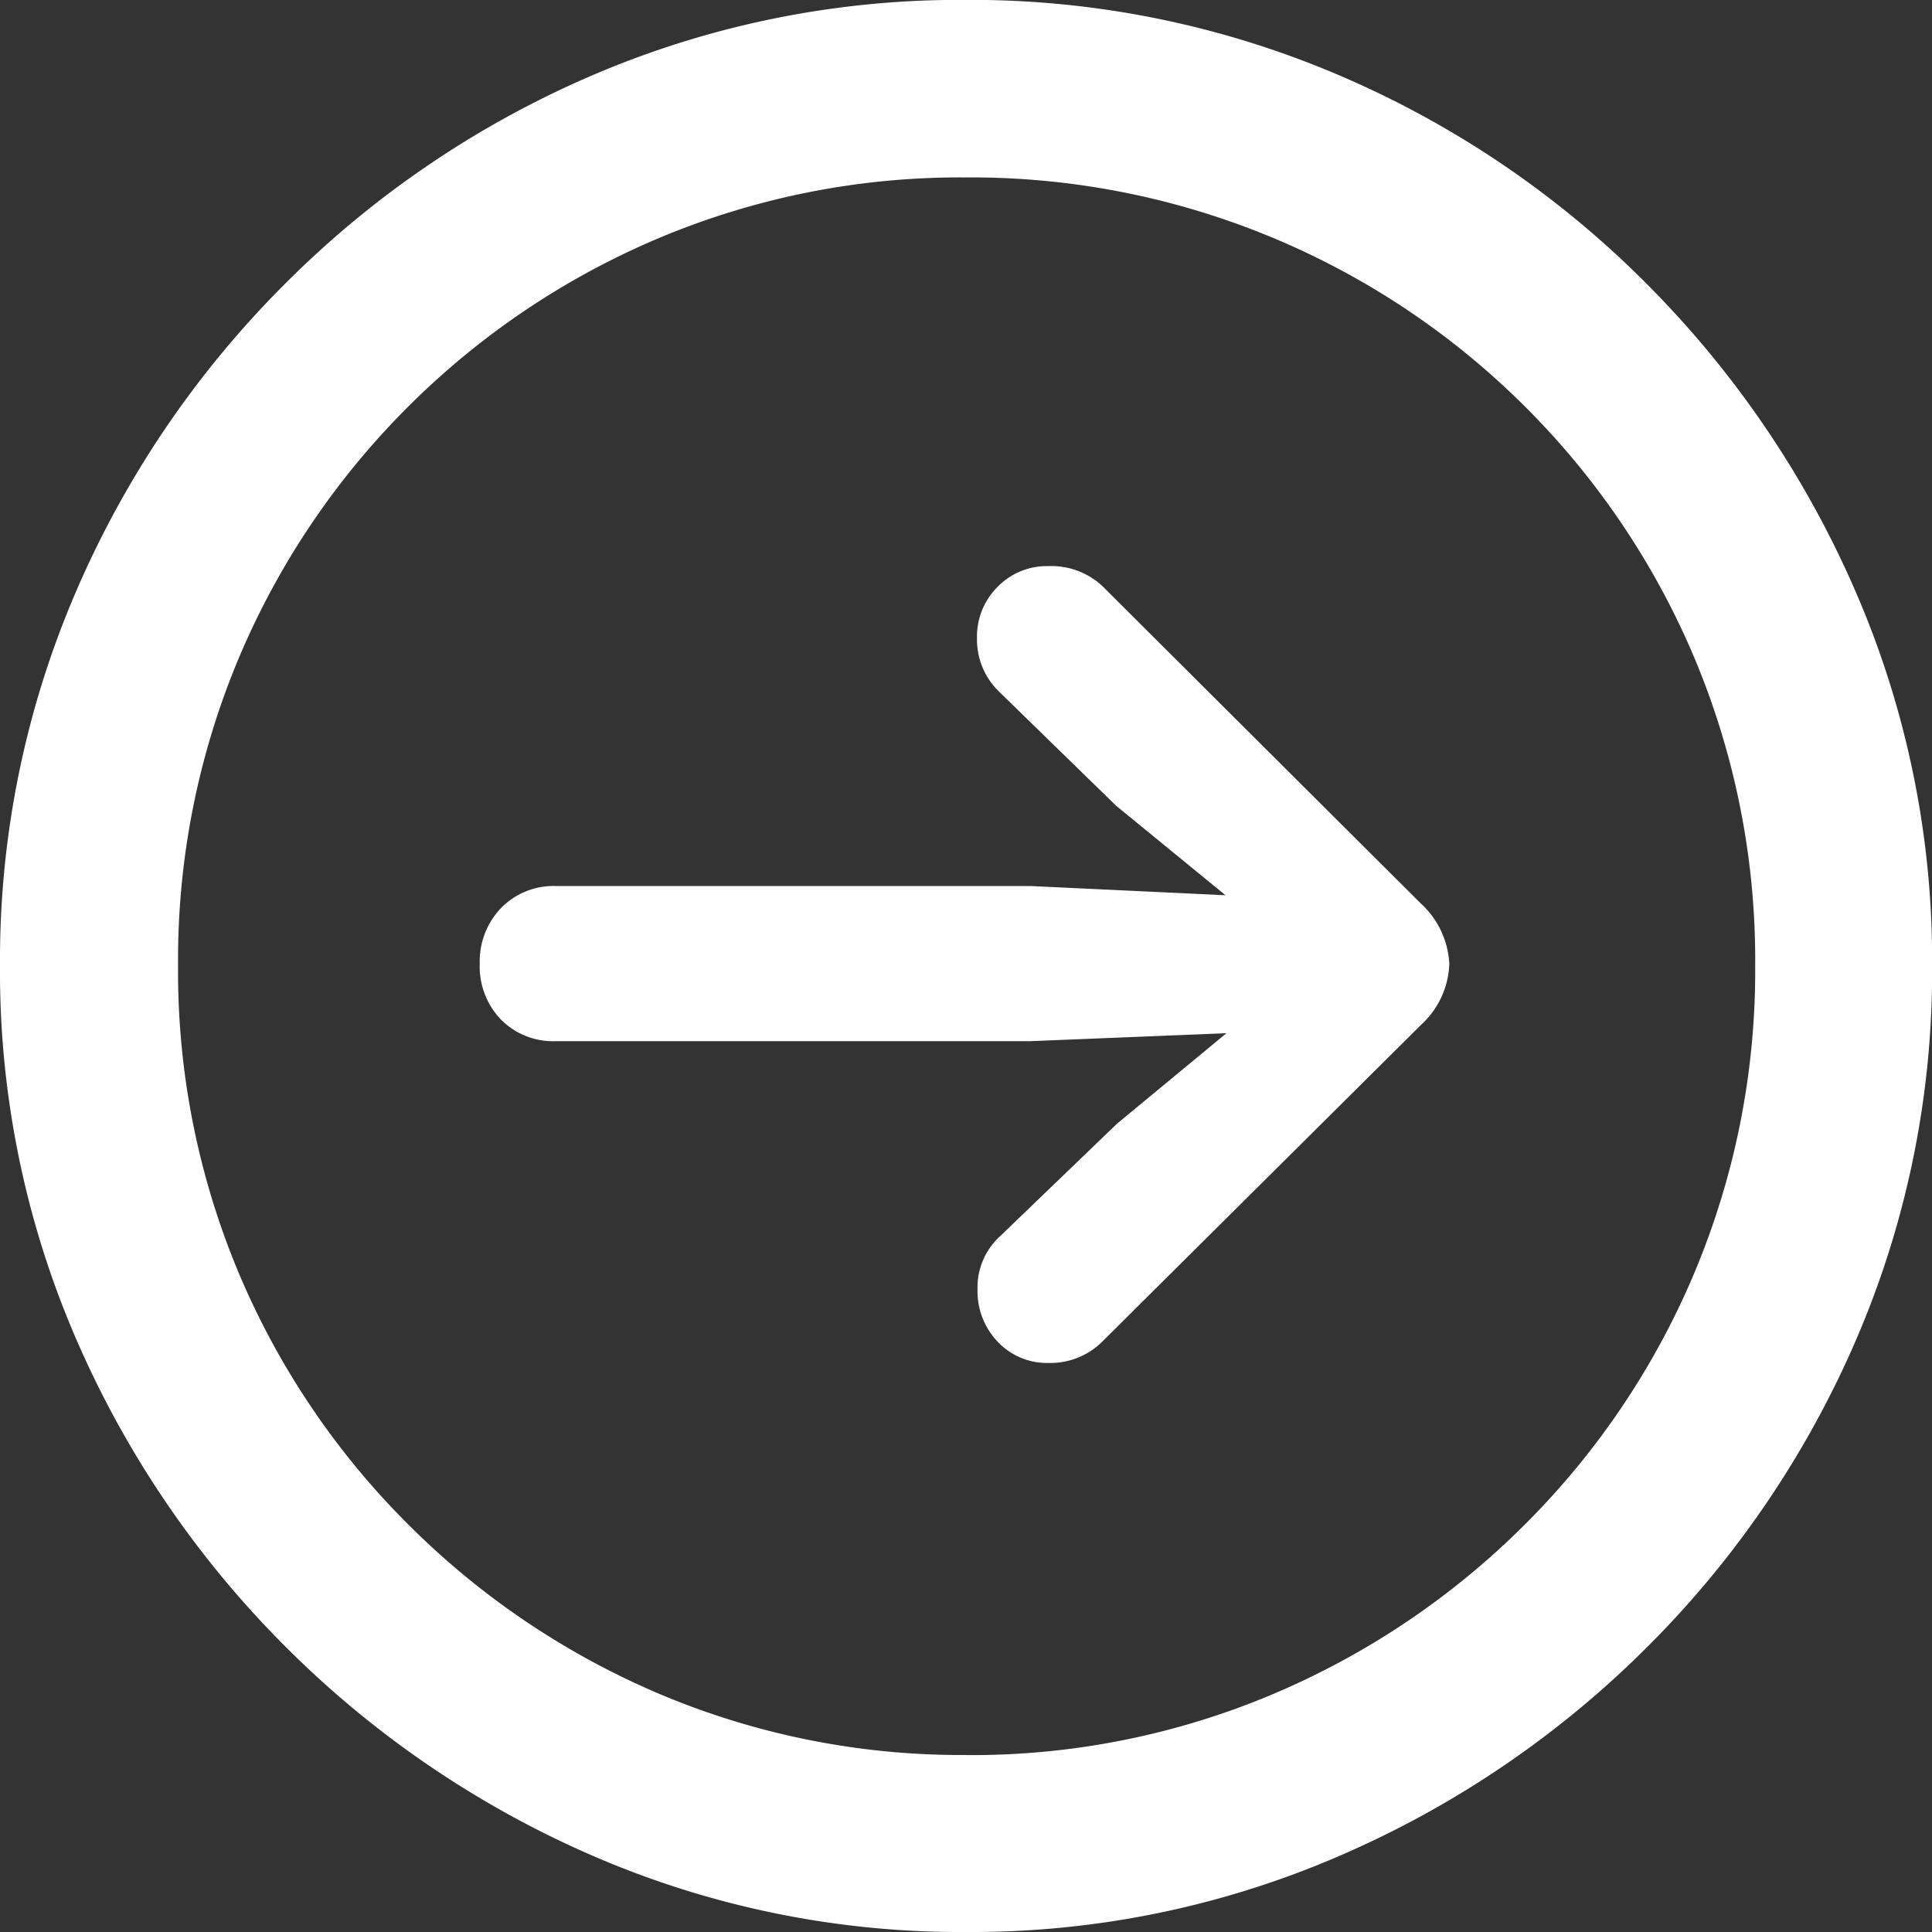 <svg xmlns="http://www.w3.org/2000/svg" width="18.456" height="18.456" viewBox="0 0 18.456 18.456">
  <rect x="0" y="0" width="18.456" height="18.456" fill="#333333" stroke="none"/>
  <path id="icon" d="M10.388,7.149a8.838,8.838,0,0,0,3.562-.727,9.455,9.455,0,0,0,2.945-2,9.4,9.4,0,0,0,1.995-2.94,8.878,8.878,0,0,0,.722-3.567,8.838,8.838,0,0,0-.727-3.562,9.513,9.513,0,0,0-2-2.949,9.282,9.282,0,0,0-2.945-1.995,8.939,8.939,0,0,0-3.562-.717,8.9,8.9,0,0,0-3.557.717A9.354,9.354,0,0,0,3.877-8.595a9.4,9.4,0,0,0-2,2.949,8.888,8.888,0,0,0-.722,3.562,8.828,8.828,0,0,0,.727,3.567,9.471,9.471,0,0,0,2,2.94,9.471,9.471,0,0,0,2.94,2A8.828,8.828,0,0,0,10.388,7.149Zm0-1.691a7.394,7.394,0,0,1-2.935-.584,7.569,7.569,0,0,1-2.4-1.62A7.5,7.5,0,0,1,3.435.852a7.446,7.446,0,0,1-.579-2.935,7.446,7.446,0,0,1,.579-2.935,7.5,7.5,0,0,1,1.615-2.4,7.518,7.518,0,0,1,2.4-1.615,7.412,7.412,0,0,1,2.93-.579,7.481,7.481,0,0,1,2.94.579,7.49,7.49,0,0,1,2.408,1.615,7.5,7.5,0,0,1,1.615,2.4,7.446,7.446,0,0,1,.579,2.935A7.446,7.446,0,0,1,17.341.852a7.5,7.5,0,0,1-1.615,2.4,7.569,7.569,0,0,1-2.4,1.62A7.394,7.394,0,0,1,10.388,5.459ZM15-2.1a.84.84,0,0,0-.275-.579l-3.04-3.03a.713.713,0,0,0-.513-.19.655.655,0,0,0-.489.2.668.668,0,0,0-.195.484.693.693,0,0,0,.218.522l1.111,1.083,1.045.855L11-2.843H6.465a.7.7,0,0,0-.527.214.734.734,0,0,0-.2.527.73.73,0,0,0,.2.532.7.7,0,0,0,.527.209H11l1.871-.076-1.045.864L10.711.5a.663.663,0,0,0-.218.513.7.7,0,0,0,.195.5.648.648,0,0,0,.489.2.7.7,0,0,0,.513-.209l3.04-3.021A.826.826,0,0,0,15-2.1Z" transform="translate(-1.155 11.307)" fill="#fff"/>
</svg>
